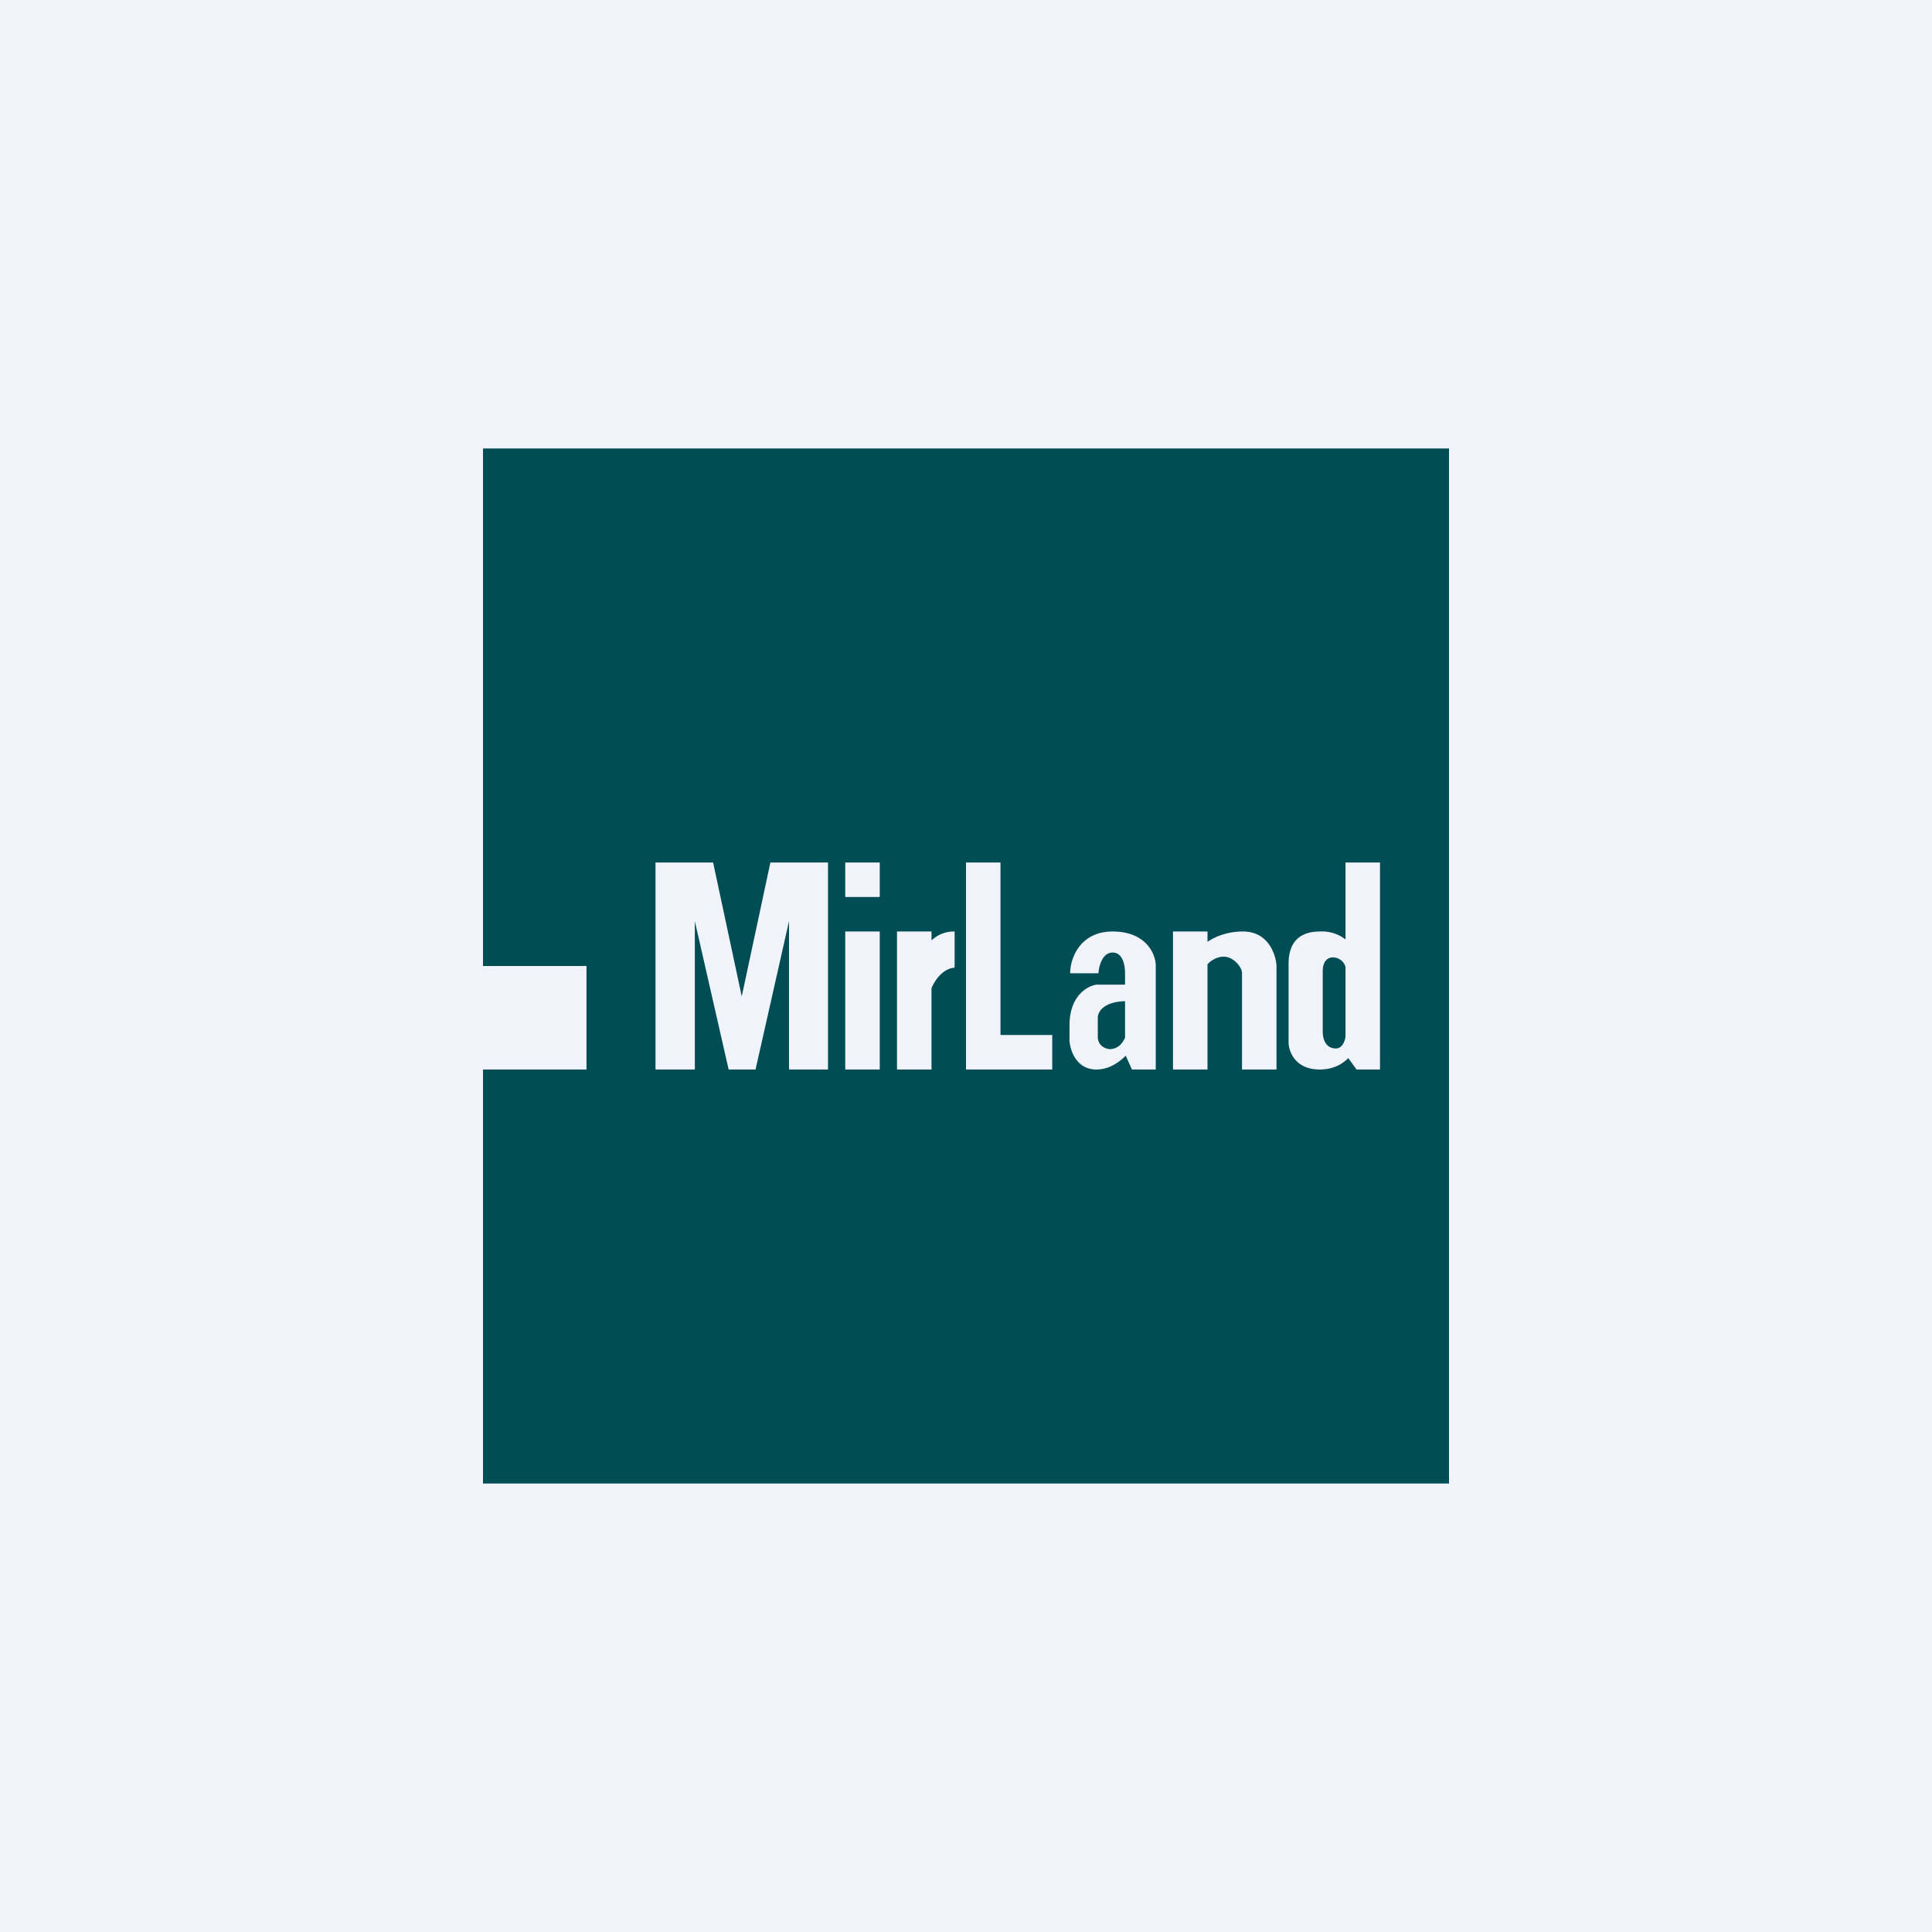 <!-- by TradingView --><svg width="56" height="56" viewBox="0 0 56 56" xmlns="http://www.w3.org/2000/svg"><path fill="#F0F3FA" d="M0 0h56v56H0z"/><path fill-rule="evenodd" d="M14 13h28v30H14V31h3v-3h-3V13Zm6.13 18H19v-6h1.67l.83 3.88.83-3.88H24v6h-1.13v-4.3L21.9 31h-.78l-.98-4.3V31ZM28 25h1v5h1.5v1H28v-6Zm-2.5 0h-1v1h1v-1Zm0 2h-1v4h1v-4Zm.5 0h1v.26a.93.93 0 0 1 .67-.26v1.05c-.15 0-.46.12-.67.59V31h-1v-4Zm5.02 1.2c0-.4.27-1.2 1.23-1.2.97 0 1.24.65 1.25.97V31h-.69l-.18-.4c-.21.21-.5.4-.85.4-.58 0-.76-.55-.78-.83v-.45c0-.86.52-1.14.78-1.18h.83v-.33c0-.2-.05-.6-.36-.6-.3 0-.4.4-.41.6h-.82Zm1.59.82c-.66.02-.8.34-.79.5v.53c0 .27.23.35.34.36.24 0 .37-.16.45-.33v-1.06ZM34 27h1v.3c.22-.15.57-.3 1.03-.3.73 0 .95.66.97.99V31h-1v-2.8c0-.16-.24-.47-.53-.47-.2 0-.37.11-.47.22V31h-1v-4Zm6-2h-1v2.23a1.11 1.11 0 0 0-.74-.23c-.87 0-.91.67-.91.95v2.28c.01.26.2.77.9.77.39 0 .65-.15.83-.33l.24.33H40v-6Zm-1 5.06v-2.03a.38.38 0 0 0-.36-.28c-.21 0-.3.18-.3.4v1.75c0 .27.12.49.38.49.17 0 .25-.17.28-.33Z" fill="#004D55"/></svg>